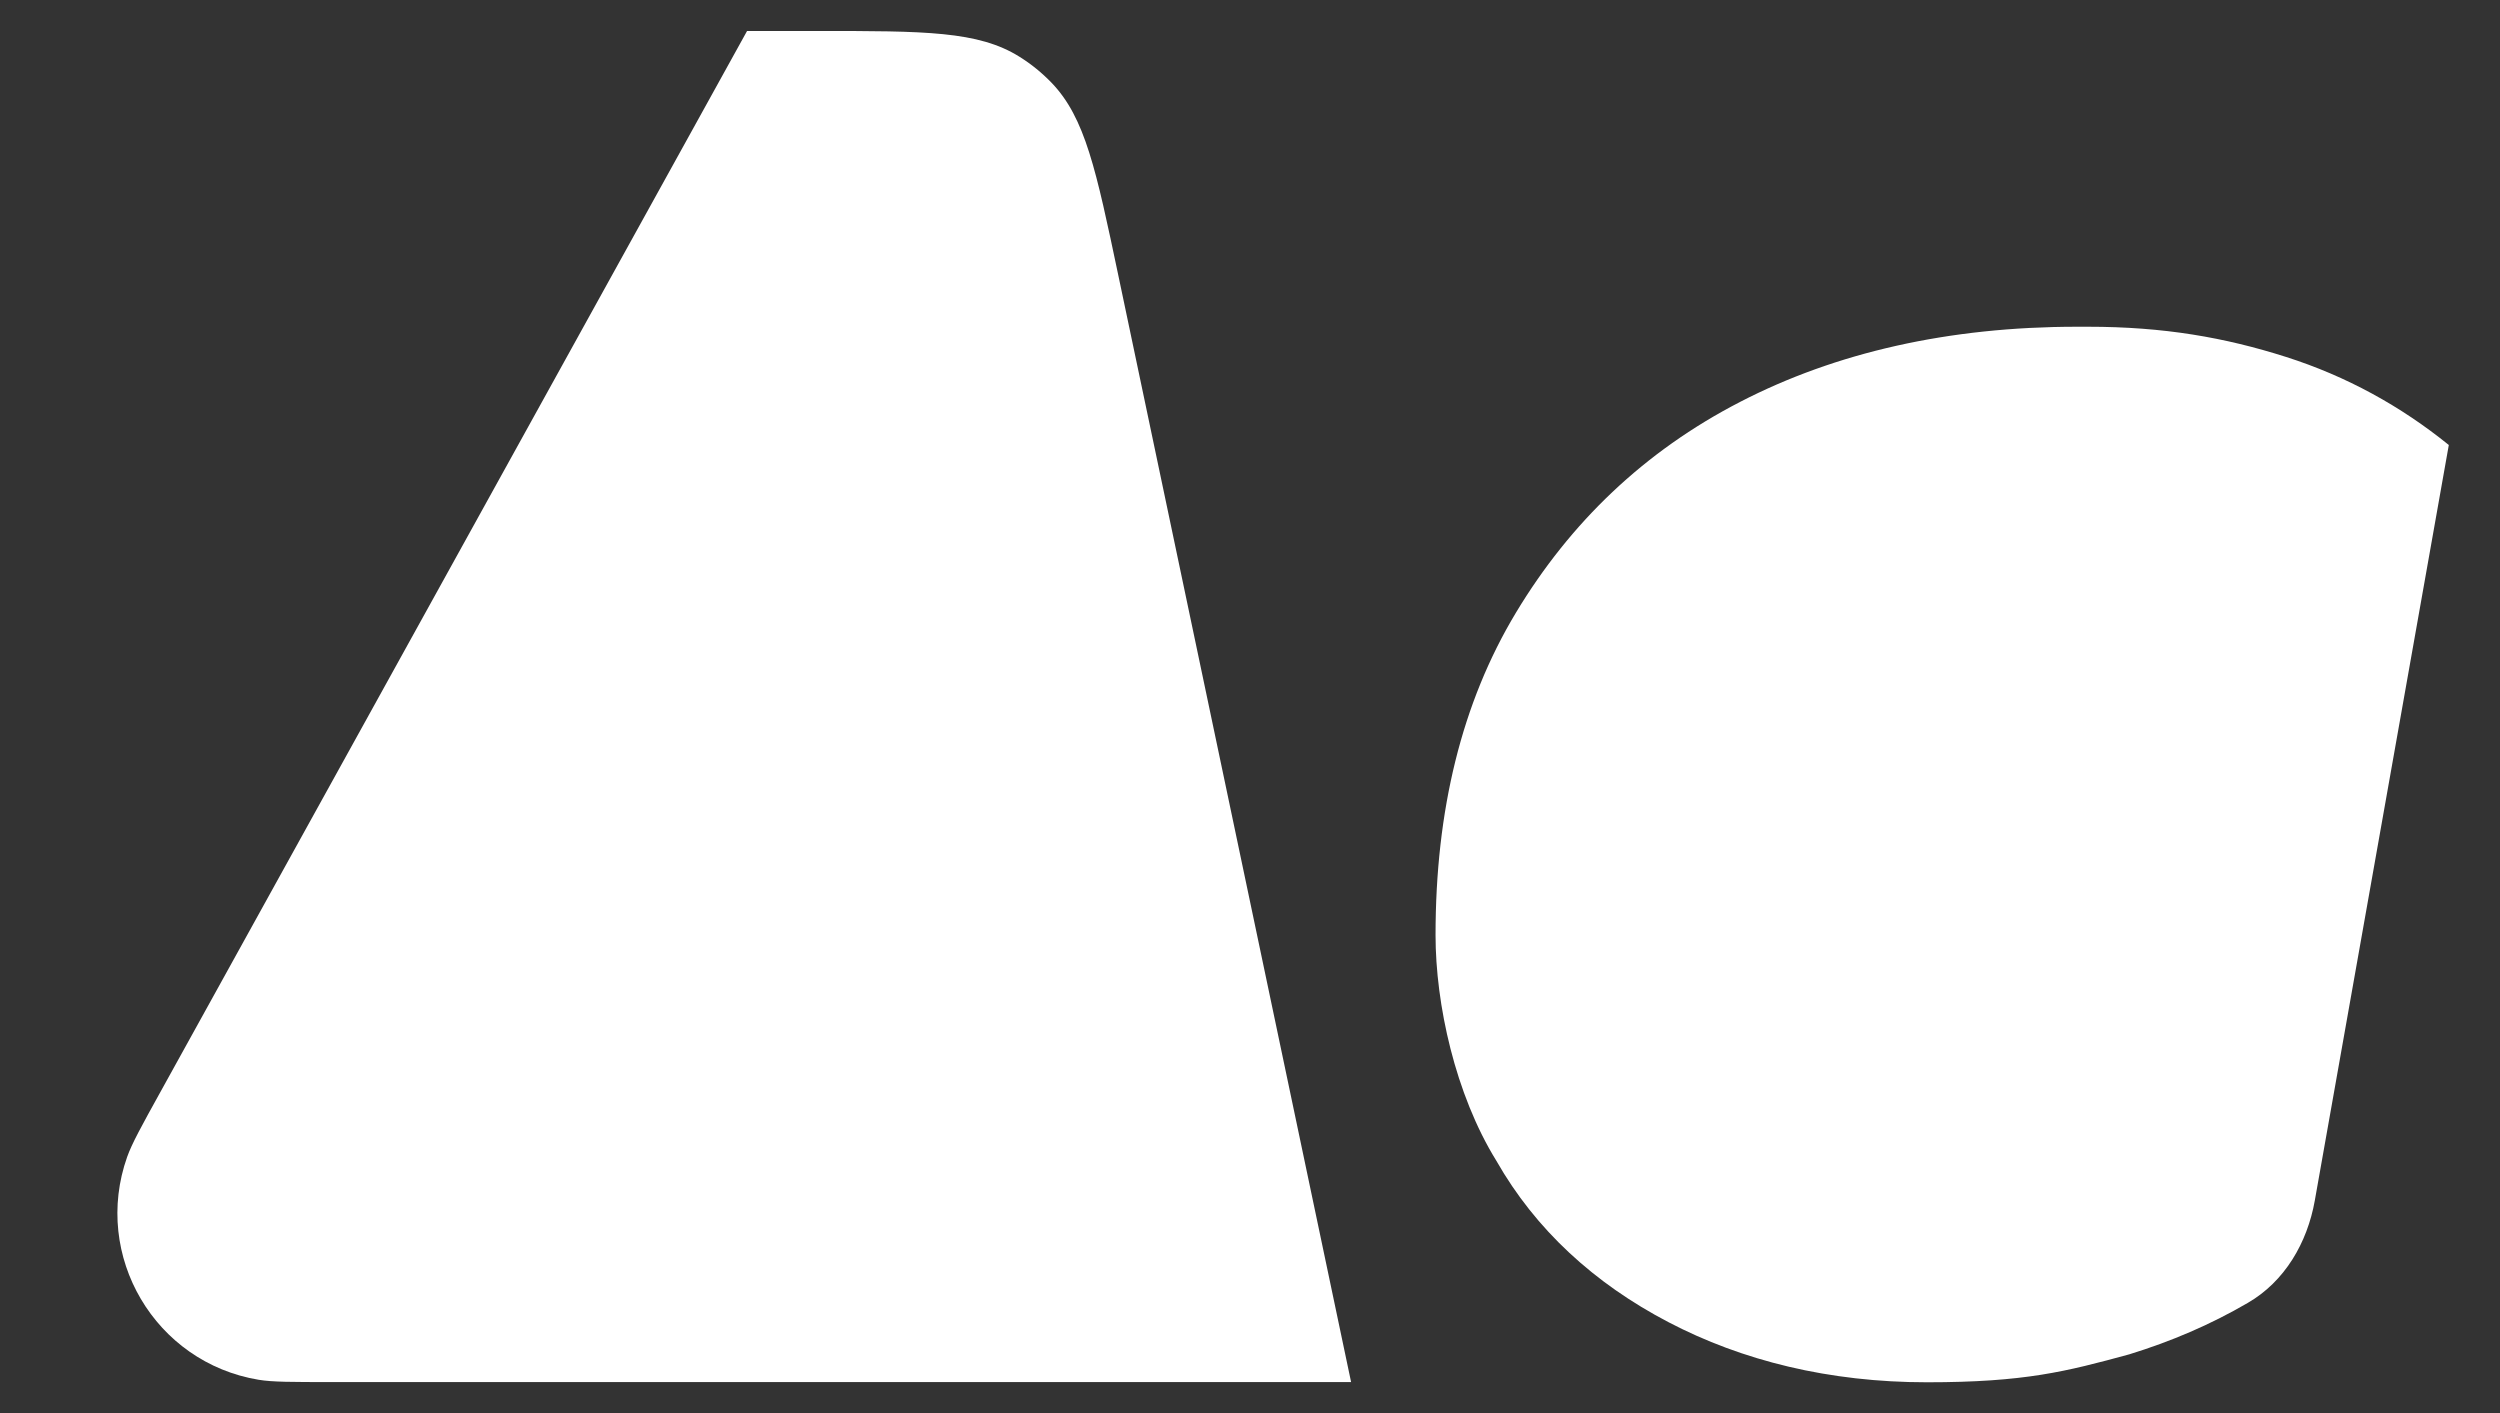 <svg width="23" height="13" viewBox="0 0 23 13" fill="none" xmlns="http://www.w3.org/2000/svg">
<rect x="0" y="0" width="23" height="13" fill="#333333" stroke="none"/>
<path d="M6.873 0.285L1.477 10.044C1.301 10.362 1.213 10.522 1.17 10.643C0.847 11.554 1.426 12.536 2.38 12.694C2.506 12.715 2.688 12.715 3.053 12.715H9.688H12.43L10.288 2.531C10.085 1.565 9.984 1.083 9.674 0.761C9.586 0.67 9.487 0.589 9.379 0.522C9.001 0.285 8.508 0.285 7.521 0.285H6.873Z" fill="#ffffff"/>
<path d="M19.109 3.006C17.928 3.006 16.888 3.243 16.008 3.698C15.127 4.153 14.447 4.806 13.947 5.636C13.447 6.467 13.207 7.456 13.207 8.603C13.207 9.236 13.387 10.066 13.767 10.68C14.127 11.312 14.667 11.807 15.348 12.163C16.028 12.519 16.828 12.717 17.728 12.717C18.628 12.717 19.009 12.618 19.589 12.46C19.975 12.341 20.334 12.188 20.679 11.987C21.02 11.79 21.227 11.433 21.296 11.046L22.529 4.094C22.089 3.738 21.589 3.461 21.029 3.283C20.469 3.105 19.909 3.006 19.209 3.006H19.109Z" fill="#ffffff"/>
</svg>
